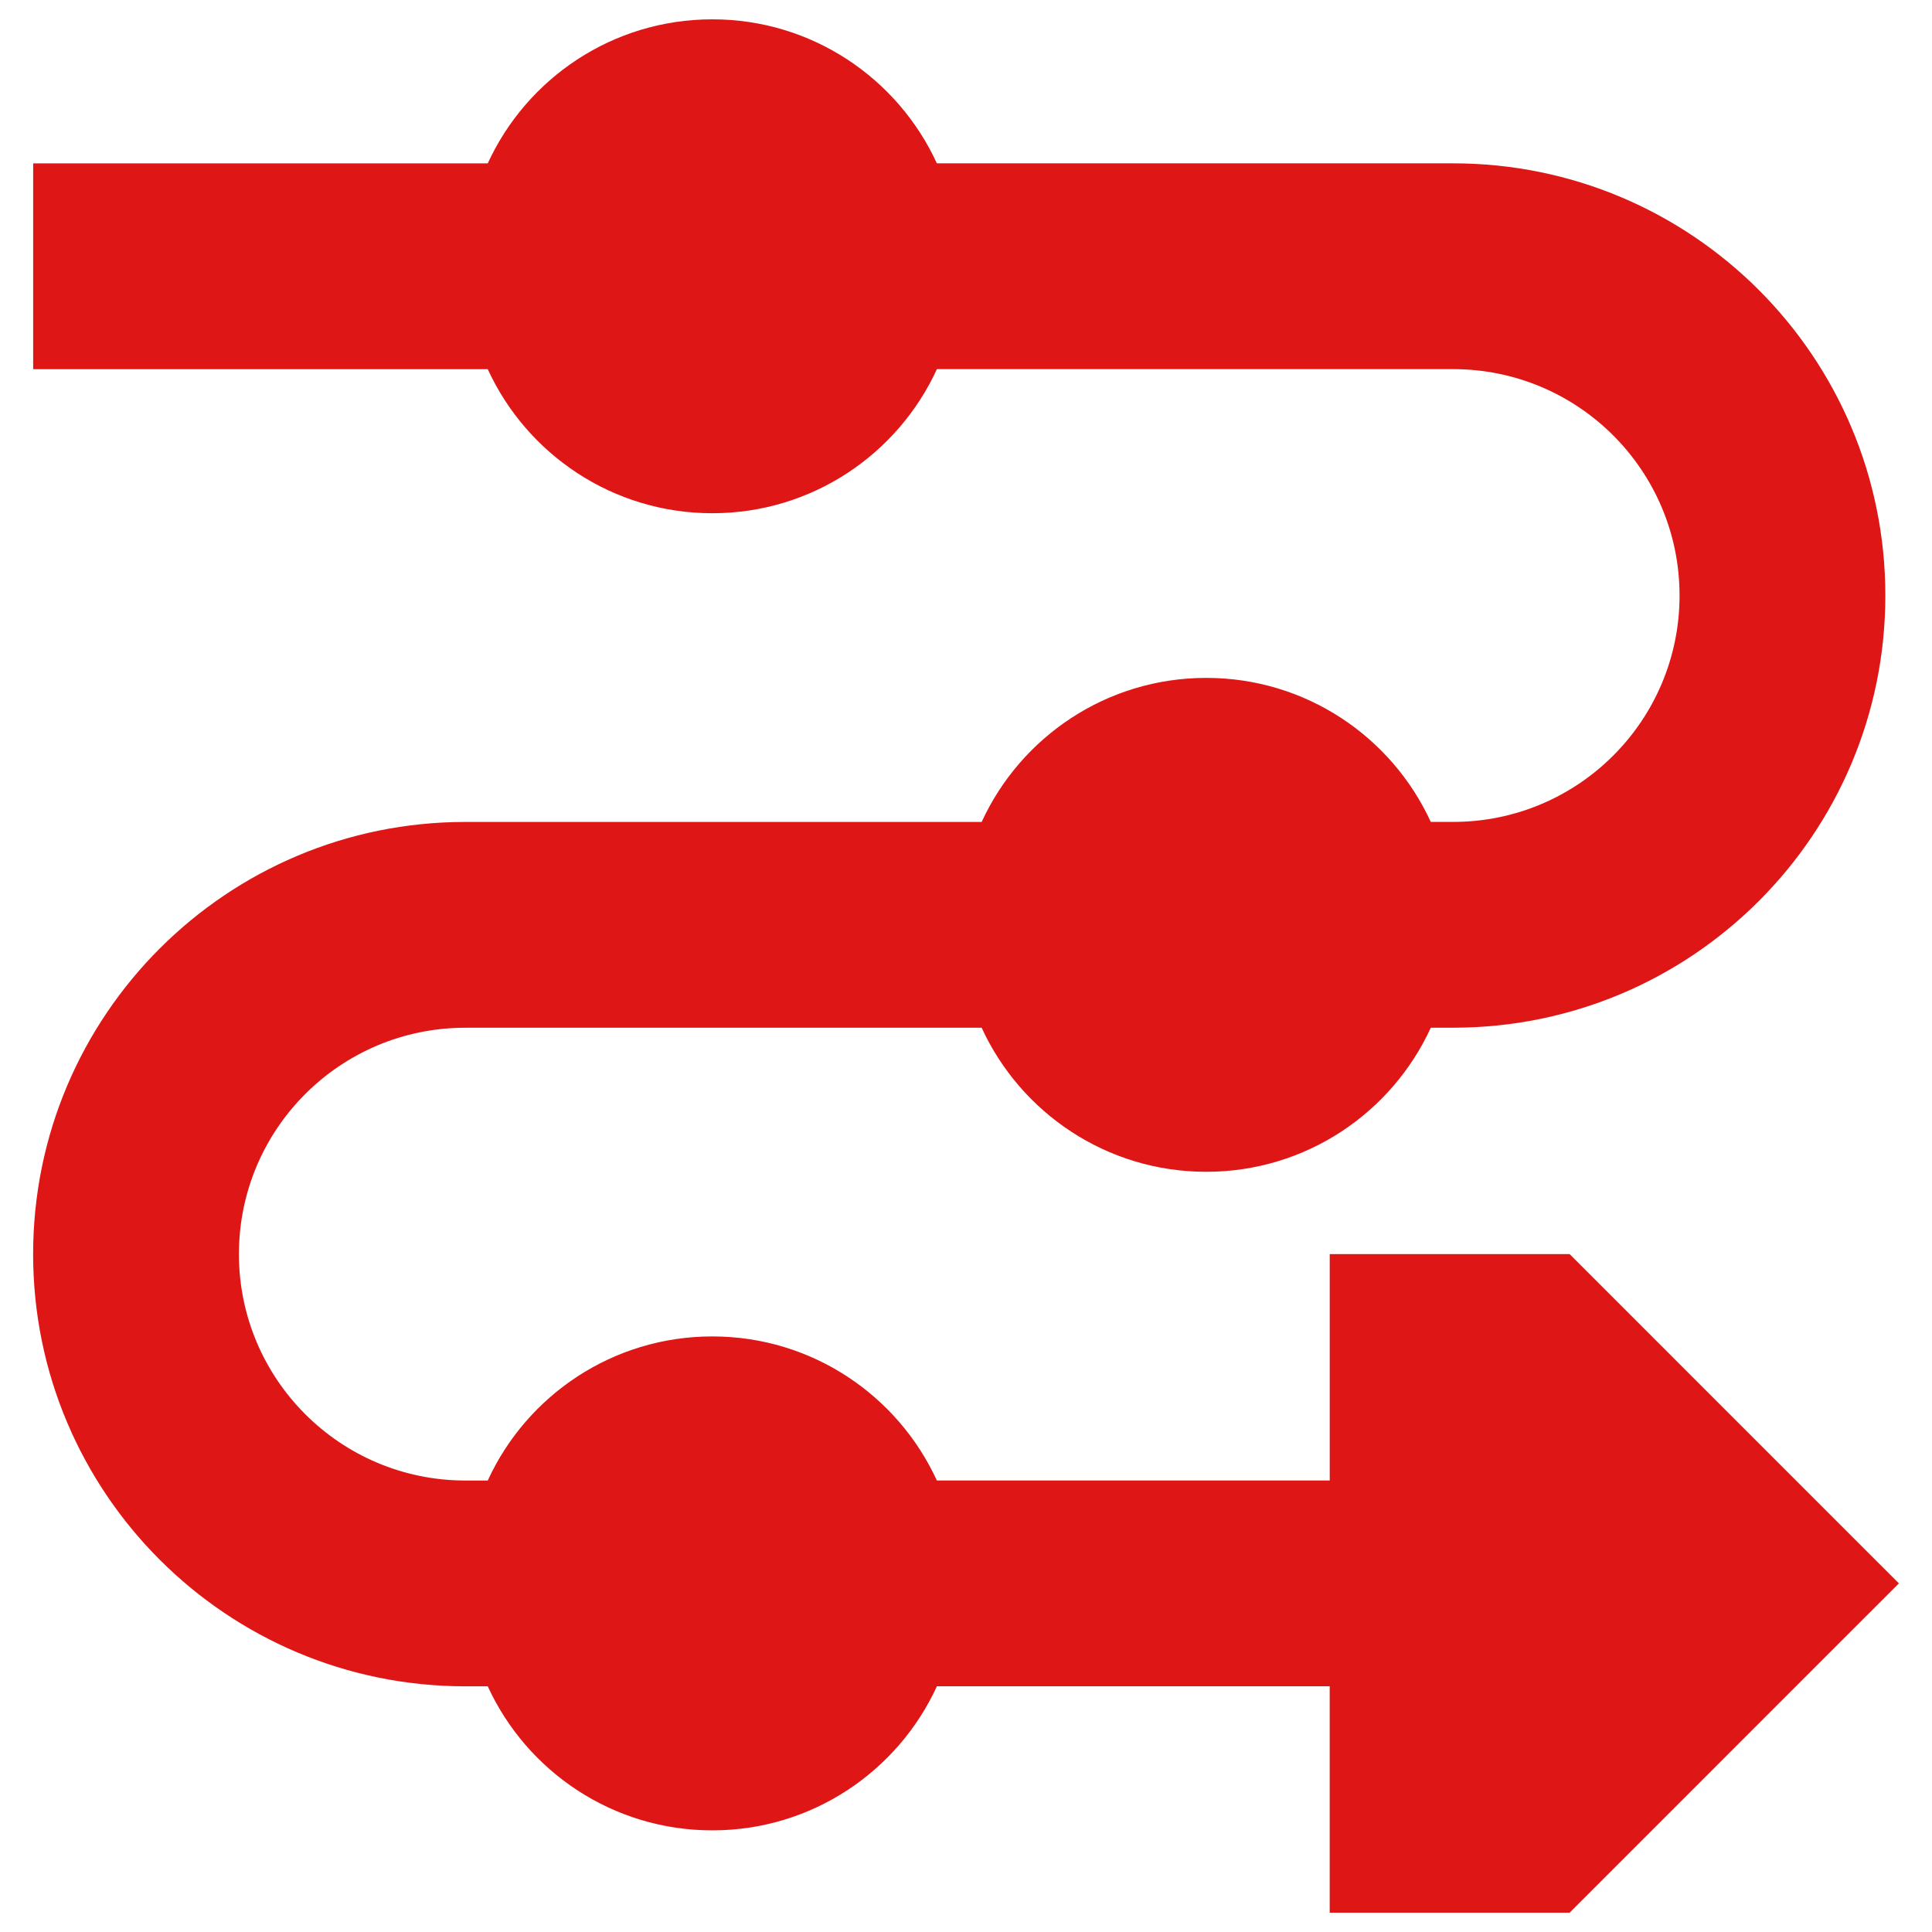 <?xml version="1.0" encoding="UTF-8"?> <svg xmlns="http://www.w3.org/2000/svg" width="48" height="48" viewBox="0 0 48 48" fill="none"><g clip-path="url(#clip0_9187_6091)"><path fill-rule="evenodd" clip-rule="evenodd" d="M23.276 4.058H36.103C42.033 4.058 46.841 8.865 46.841 14.796C46.841 20.726 42.033 25.533 36.103 25.533H35.548C34.579 27.646 32.445 29.113 29.968 29.113C27.492 29.113 25.359 27.646 24.389 25.534H11.561C8.454 25.534 5.936 28.052 5.936 31.158C5.936 34.264 8.454 36.783 11.561 36.783H12.118C13.087 34.67 15.221 33.203 17.697 33.203C20.173 33.203 22.306 34.67 23.276 36.782H33.037V31.158H38.997L39.596 31.757L45.731 37.893L47.178 39.339L45.731 40.785L39.596 46.921L38.997 47.52H33.036V41.895H23.277C22.308 44.007 20.174 45.475 17.697 45.475C15.221 45.475 13.087 44.008 12.118 41.896H11.561C5.631 41.896 0.823 37.088 0.823 31.158C0.823 25.228 5.631 20.421 11.561 20.421H24.389C25.359 18.309 27.492 16.842 29.969 16.842C32.444 16.842 34.578 18.308 35.547 20.42H36.103C39.209 20.42 41.728 17.902 41.728 14.795C41.728 11.689 39.209 9.171 36.103 9.171H23.277C22.308 11.284 20.174 12.751 17.697 12.751C15.221 12.751 13.087 11.284 12.118 9.172H0.824V4.059H12.118C13.087 1.947 15.221 0.48 17.697 0.48C20.173 0.48 22.306 1.946 23.276 4.058Z" fill="#DE1716"></path></g><defs><clipPath id="clip0_9187_6091"><rect width="48" height="48" fill="white"></rect></clipPath></defs></svg> 